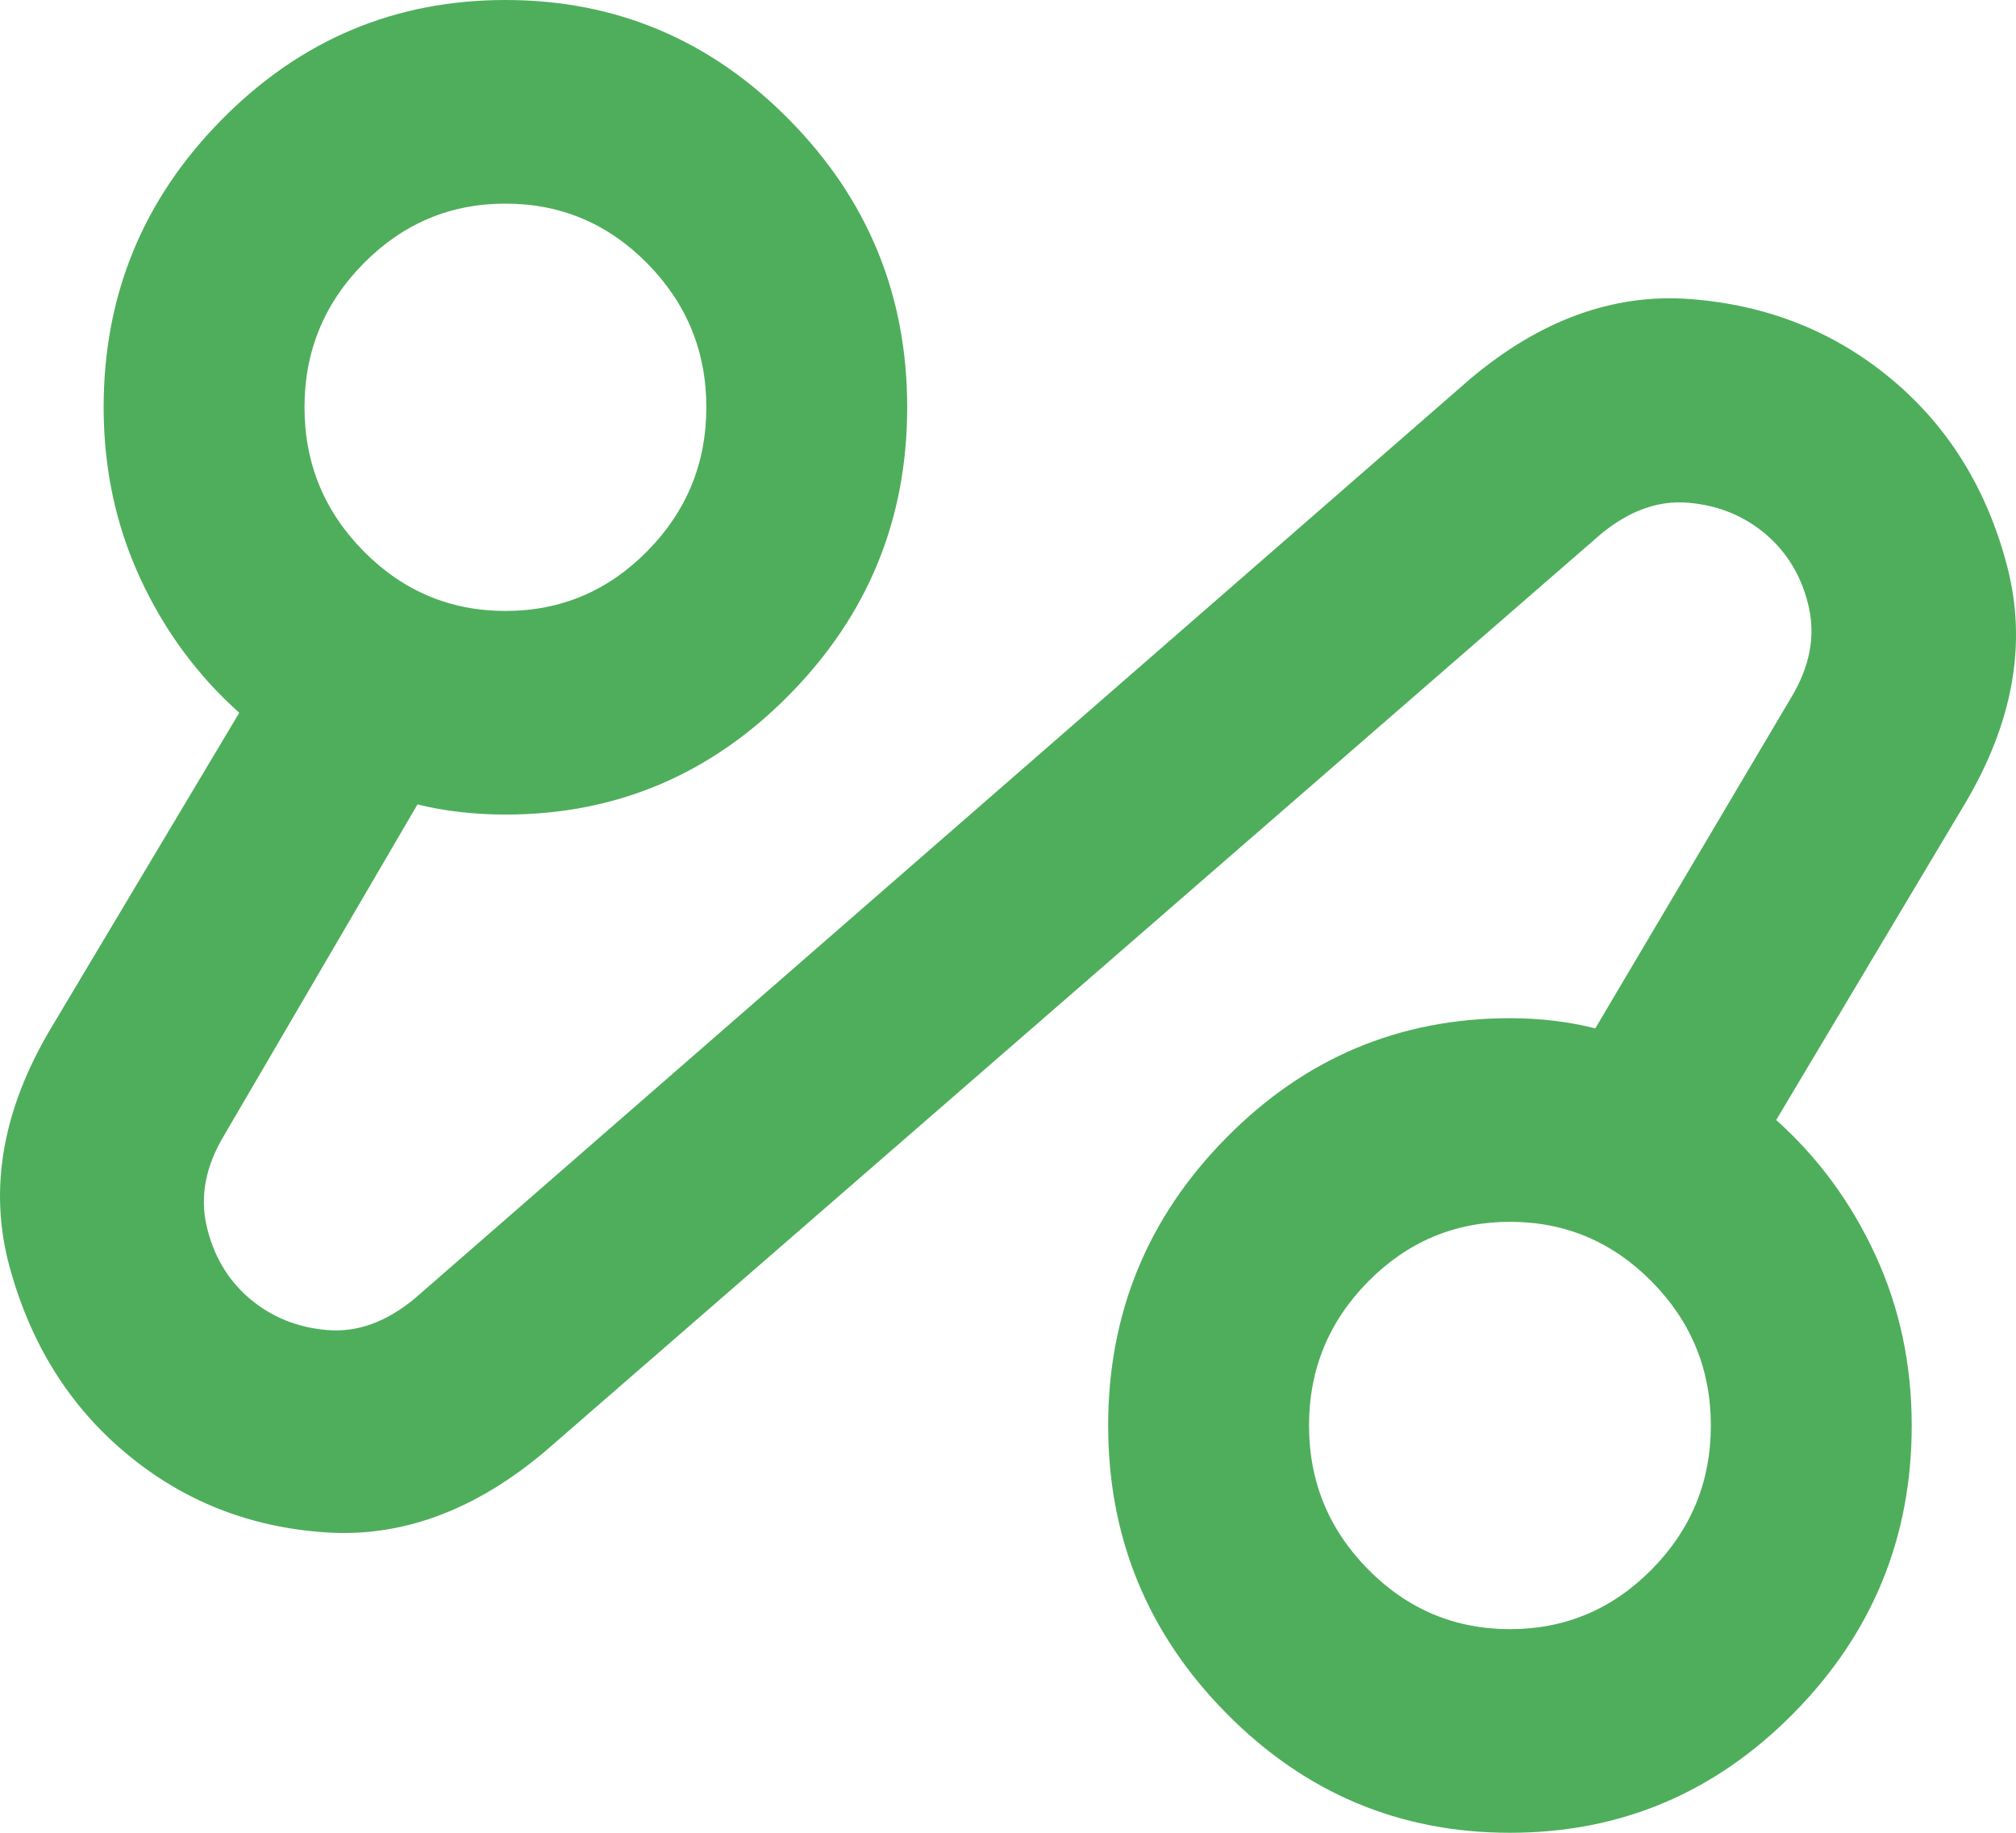 <?xml version="1.0" encoding="UTF-8"?>
<svg xmlns="http://www.w3.org/2000/svg" width="22" height="20" viewBox="0 0 22 20" fill="none">
  <path id="Shape" fill-rule="evenodd" clip-rule="evenodd" d="M5.954 15.833C5.187 16.482 4.387 16.778 3.556 16.722C2.725 16.667 1.999 16.38 1.378 15.861C0.756 15.343 0.332 14.662 0.103 13.819C-0.125 12.977 0.026 12.111 0.555 11.222L2.611 7.778C2.154 7.37 1.793 6.88 1.528 6.306C1.263 5.731 1.131 5.111 1.131 4.444C1.131 3.222 1.56 2.176 2.419 1.306C3.278 0.435 4.31 0 5.516 0C6.721 0 7.754 0.435 8.612 1.306C9.471 2.176 9.9 3.222 9.9 4.444C9.9 5.667 9.471 6.713 8.612 7.583C7.754 8.454 6.721 8.889 5.516 8.889C5.351 8.889 5.187 8.88 5.022 8.861C4.858 8.843 4.703 8.815 4.556 8.778L2.446 12.389C2.245 12.722 2.181 13.051 2.254 13.375C2.328 13.699 2.483 13.963 2.72 14.167C2.958 14.37 3.241 14.486 3.57 14.514C3.899 14.542 4.218 14.426 4.529 14.167L16.039 4.139C16.806 3.491 17.61 3.199 18.451 3.264C19.291 3.329 20.022 3.62 20.643 4.139C21.264 4.657 21.684 5.338 21.904 6.181C22.123 7.023 21.968 7.889 21.438 8.778L19.383 12.222C19.839 12.63 20.2 13.12 20.465 13.694C20.73 14.268 20.862 14.889 20.862 15.556C20.862 16.778 20.433 17.824 19.574 18.694C18.716 19.565 17.683 20 16.478 20C15.272 20 14.239 19.565 13.381 18.694C12.522 17.824 12.093 16.778 12.093 15.556C12.093 14.333 12.522 13.287 13.381 12.417C14.239 11.546 15.272 11.111 16.478 11.111C16.642 11.111 16.802 11.12 16.957 11.139C17.113 11.157 17.263 11.185 17.409 11.222L19.547 7.611C19.748 7.278 19.812 6.949 19.739 6.625C19.666 6.301 19.51 6.037 19.273 5.833C19.035 5.63 18.752 5.514 18.423 5.486C18.095 5.458 17.775 5.574 17.464 5.833L5.954 15.833ZM5.516 6.667C6.119 6.667 6.635 6.449 7.064 6.014C7.493 5.579 7.708 5.056 7.708 4.444C7.708 3.833 7.493 3.31 7.064 2.875C6.635 2.44 6.119 2.222 5.516 2.222C4.913 2.222 4.397 2.44 3.967 2.875C3.538 3.31 3.323 3.833 3.323 4.444C3.323 5.056 3.538 5.579 3.967 6.014C4.397 6.449 4.913 6.667 5.516 6.667ZM18.026 17.125C17.597 17.56 17.081 17.778 16.478 17.778C15.875 17.778 15.359 17.56 14.929 17.125C14.5 16.69 14.285 16.167 14.285 15.556C14.285 14.944 14.5 14.421 14.929 13.986C15.359 13.551 15.875 13.333 16.478 13.333C17.081 13.333 17.597 13.551 18.026 13.986C18.455 14.421 18.67 14.944 18.67 15.556C18.67 16.167 18.455 16.69 18.026 17.125Z" fill="#4FAE5C"></path>
</svg>
